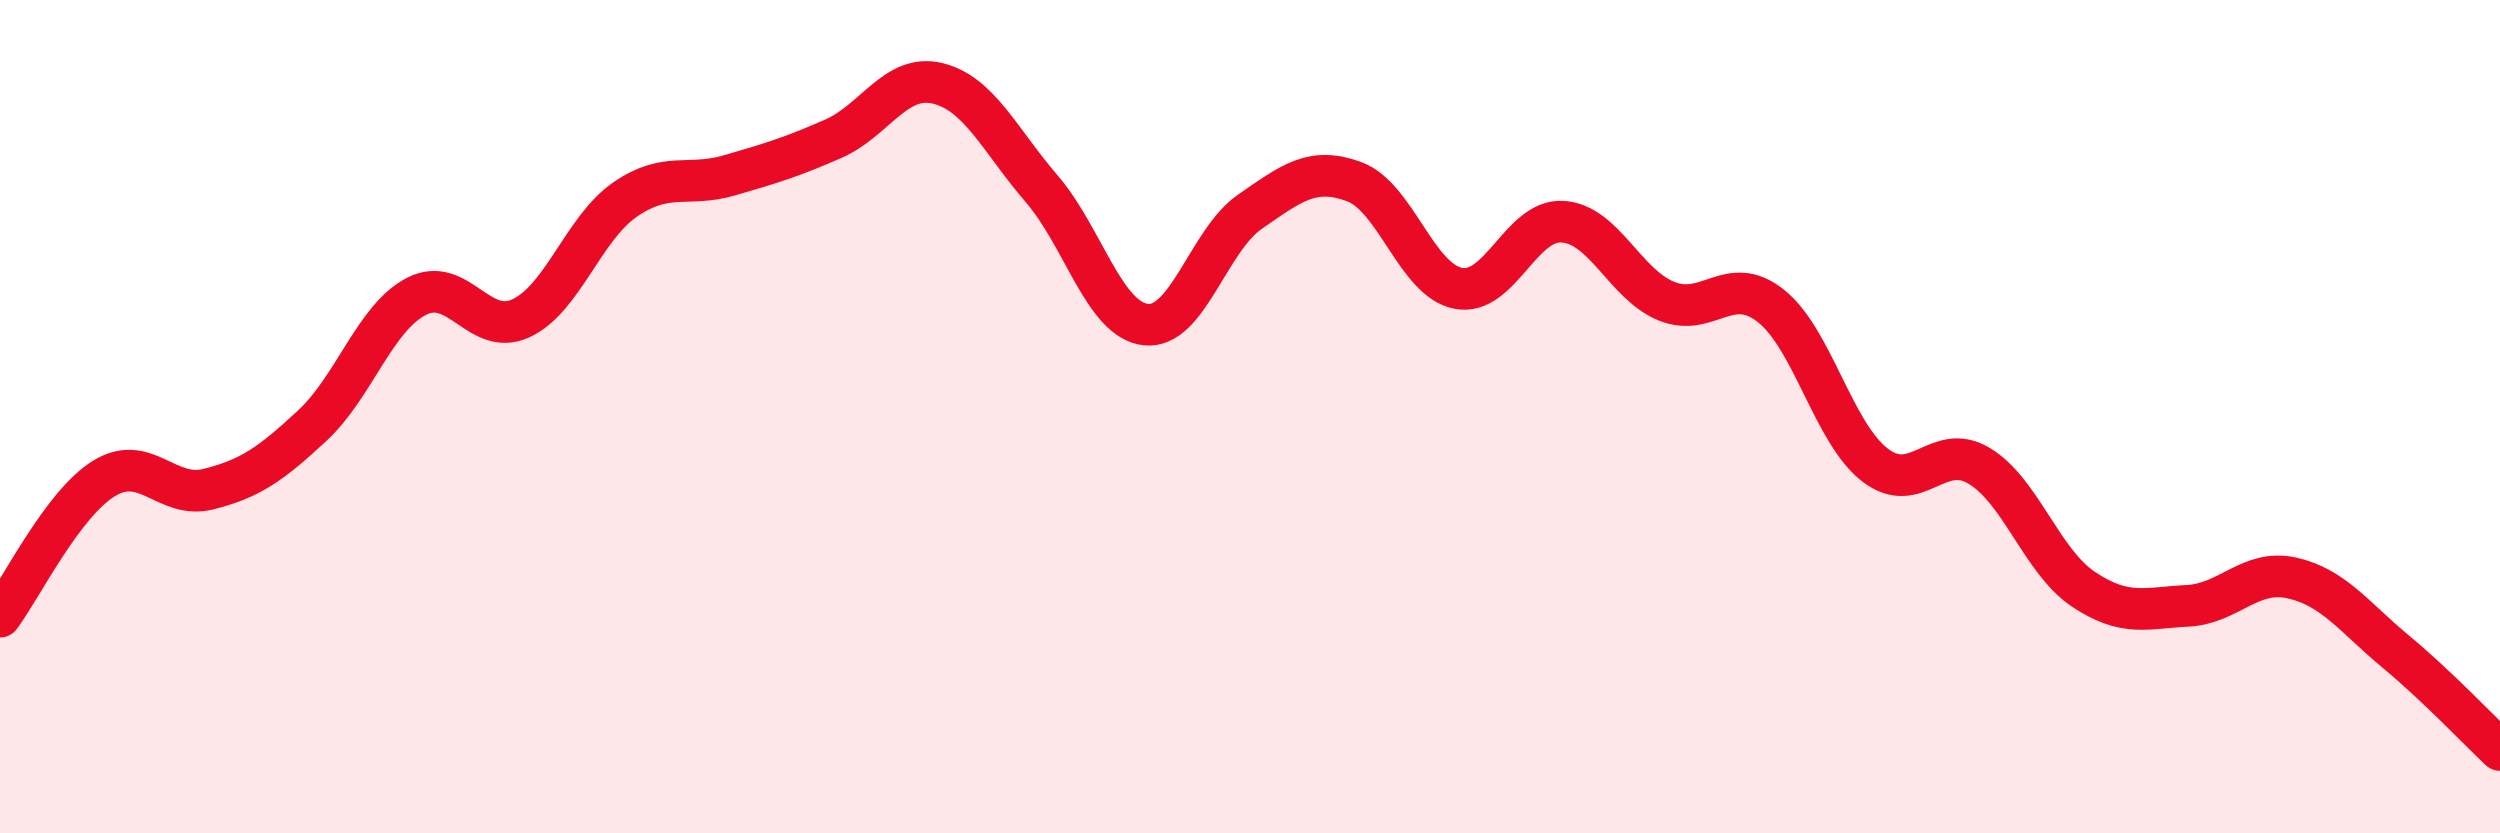 
    <svg width="60" height="20" viewBox="0 0 60 20" xmlns="http://www.w3.org/2000/svg">
      <path
        d="M 0,14.8 C 0.5,14.14 1.5,12.09 2.5,11.48 C 3.5,10.87 4,11.99 5,11.74 C 6,11.49 6.5,11.14 7.5,10.21 C 8.5,9.28 9,7.62 10,7.11 C 11,6.6 11.5,8.1 12.5,7.64 C 13.5,7.18 14,5.48 15,4.79 C 16,4.1 16.5,4.5 17.5,4.21 C 18.5,3.92 19,3.77 20,3.33 C 21,2.89 21.5,1.76 22.5,2 C 23.5,2.24 24,3.37 25,4.53 C 26,5.69 26.5,7.68 27.5,7.79 C 28.5,7.9 29,5.77 30,5.08 C 31,4.39 31.5,3.99 32.5,4.36 C 33.5,4.73 34,6.73 35,6.92 C 36,7.11 36.5,5.26 37.5,5.32 C 38.5,5.38 39,6.83 40,7.23 C 41,7.63 41.5,6.55 42.5,7.34 C 43.5,8.13 44,10.39 45,11.16 C 46,11.93 46.5,10.58 47.5,11.18 C 48.5,11.78 49,13.47 50,14.14 C 51,14.81 51.5,14.59 52.5,14.54 C 53.5,14.49 54,13.65 55,13.87 C 56,14.09 56.5,14.81 57.5,15.64 C 58.5,16.47 59.5,17.53 60,18L60 20L0 20Z"
        fill="#EB0A25"
        opacity="0.1"
        stroke-linecap="round"
        stroke-linejoin="round"
      />
      <path
        d="M 0,14.8 C 0.5,14.14 1.5,12.09 2.5,11.48 C 3.5,10.87 4,11.99 5,11.74 C 6,11.49 6.5,11.14 7.5,10.21 C 8.5,9.28 9,7.62 10,7.11 C 11,6.6 11.5,8.1 12.5,7.64 C 13.5,7.18 14,5.48 15,4.79 C 16,4.1 16.5,4.5 17.5,4.21 C 18.5,3.92 19,3.77 20,3.33 C 21,2.89 21.5,1.76 22.5,2 C 23.5,2.24 24,3.37 25,4.53 C 26,5.69 26.5,7.68 27.5,7.79 C 28.5,7.9 29,5.77 30,5.08 C 31,4.39 31.5,3.99 32.5,4.36 C 33.5,4.73 34,6.73 35,6.92 C 36,7.11 36.5,5.26 37.5,5.32 C 38.5,5.38 39,6.83 40,7.23 C 41,7.63 41.5,6.55 42.5,7.34 C 43.5,8.13 44,10.39 45,11.16 C 46,11.93 46.5,10.58 47.5,11.18 C 48.5,11.78 49,13.47 50,14.14 C 51,14.81 51.5,14.59 52.5,14.54 C 53.5,14.49 54,13.65 55,13.87 C 56,14.09 56.5,14.81 57.5,15.64 C 58.5,16.47 59.5,17.53 60,18"
        stroke="#EB0A25"
        stroke-width="1"
        fill="none"
        stroke-linecap="round"
        stroke-linejoin="round"
      />
    </svg>
  